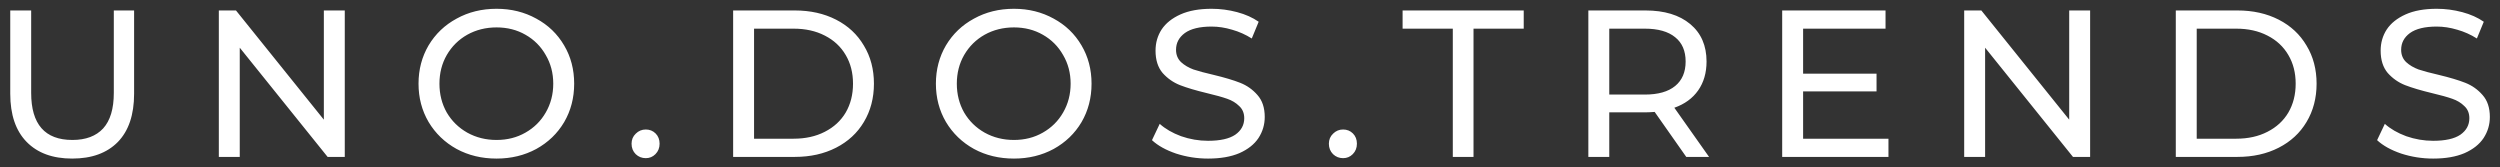 <?xml version="1.0" encoding="UTF-8"?> <svg xmlns="http://www.w3.org/2000/svg" width="239" height="16" viewBox="0 0 239 16" fill="none"><rect x="0" y="0" width="239" height="16" fill="#333333" stroke="none"/> <path d="M6.9 15.16C5.033 15.16 3.58 14.627 2.54 13.56C1.5 12.493 0.98 10.96 0.98 8.96V1H2.98V8.88C2.98 11.88 4.293 13.38 6.92 13.38C8.2 13.38 9.18 13.013 9.86 12.28C10.54 11.533 10.88 10.4 10.88 8.88V1H12.82V8.96C12.82 10.973 12.3 12.513 11.26 13.58C10.22 14.633 8.767 15.16 6.9 15.16ZM32.96 1V15H31.32L22.92 4.56V15H20.92V1H22.56L30.96 11.44V1H32.96ZM47.471 15.16C46.057 15.16 44.784 14.853 43.651 14.24C42.517 13.613 41.624 12.753 40.971 11.66C40.331 10.567 40.011 9.347 40.011 8C40.011 6.653 40.331 5.433 40.971 4.34C41.624 3.247 42.517 2.393 43.651 1.78C44.784 1.153 46.057 0.84 47.471 0.84C48.871 0.84 50.137 1.153 51.271 1.78C52.404 2.393 53.291 3.247 53.931 4.34C54.571 5.42 54.891 6.64 54.891 8C54.891 9.36 54.571 10.587 53.931 11.68C53.291 12.76 52.404 13.613 51.271 14.24C50.137 14.853 48.871 15.16 47.471 15.16ZM47.471 13.38C48.497 13.38 49.417 13.147 50.231 12.68C51.057 12.213 51.704 11.573 52.171 10.76C52.651 9.933 52.891 9.013 52.891 8C52.891 6.987 52.651 6.073 52.171 5.26C51.704 4.433 51.057 3.787 50.231 3.32C49.417 2.853 48.497 2.62 47.471 2.62C46.444 2.62 45.511 2.853 44.671 3.32C43.844 3.787 43.191 4.433 42.711 5.26C42.244 6.073 42.011 6.987 42.011 8C42.011 9.013 42.244 9.933 42.711 10.76C43.191 11.573 43.844 12.213 44.671 12.68C45.511 13.147 46.444 13.38 47.471 13.38ZM61.737 15.12C61.364 15.12 61.044 14.993 60.777 14.74C60.51 14.473 60.377 14.14 60.377 13.74C60.377 13.353 60.51 13.033 60.777 12.78C61.044 12.513 61.364 12.38 61.737 12.38C62.11 12.38 62.424 12.507 62.677 12.76C62.93 13.013 63.057 13.34 63.057 13.74C63.057 14.14 62.924 14.473 62.657 14.74C62.404 14.993 62.097 15.12 61.737 15.12ZM70.088 1H75.988C77.468 1 78.782 1.293 79.928 1.88C81.075 2.467 81.962 3.293 82.588 4.36C83.228 5.413 83.548 6.627 83.548 8C83.548 9.373 83.228 10.593 82.588 11.66C81.962 12.713 81.075 13.533 79.928 14.12C78.782 14.707 77.468 15 75.988 15H70.088V1ZM75.868 13.26C77.002 13.26 77.995 13.04 78.848 12.6C79.715 12.16 80.382 11.547 80.848 10.76C81.315 9.96 81.548 9.04 81.548 8C81.548 6.96 81.315 6.047 80.848 5.26C80.382 4.46 79.715 3.84 78.848 3.4C77.995 2.96 77.002 2.74 75.868 2.74H72.088V13.26H75.868ZM96.932 15.16C95.518 15.16 94.245 14.853 93.112 14.24C91.978 13.613 91.085 12.753 90.432 11.66C89.792 10.567 89.472 9.347 89.472 8C89.472 6.653 89.792 5.433 90.432 4.34C91.085 3.247 91.978 2.393 93.112 1.78C94.245 1.153 95.518 0.84 96.932 0.84C98.332 0.84 99.598 1.153 100.732 1.78C101.865 2.393 102.752 3.247 103.392 4.34C104.032 5.42 104.352 6.64 104.352 8C104.352 9.36 104.032 10.587 103.392 11.68C102.752 12.76 101.865 13.613 100.732 14.24C99.598 14.853 98.332 15.16 96.932 15.16ZM96.932 13.38C97.958 13.38 98.878 13.147 99.692 12.68C100.518 12.213 101.165 11.573 101.632 10.76C102.112 9.933 102.352 9.013 102.352 8C102.352 6.987 102.112 6.073 101.632 5.26C101.165 4.433 100.518 3.787 99.692 3.32C98.878 2.853 97.958 2.62 96.932 2.62C95.905 2.62 94.972 2.853 94.132 3.32C93.305 3.787 92.652 4.433 92.172 5.26C91.705 6.073 91.472 6.987 91.472 8C91.472 9.013 91.705 9.933 92.172 10.76C92.652 11.573 93.305 12.213 94.132 12.68C94.972 13.147 95.905 13.38 96.932 13.38ZM115.489 15.16C114.435 15.16 113.415 15 112.429 14.68C111.455 14.347 110.689 13.92 110.129 13.4L110.869 11.84C111.402 12.32 112.082 12.713 112.909 13.02C113.749 13.313 114.609 13.46 115.489 13.46C116.649 13.46 117.515 13.267 118.089 12.88C118.662 12.48 118.949 11.953 118.949 11.3C118.949 10.82 118.789 10.433 118.469 10.14C118.162 9.833 117.775 9.6 117.309 9.44C116.855 9.28 116.209 9.1 115.369 8.9C114.315 8.647 113.462 8.393 112.809 8.14C112.169 7.887 111.615 7.5 111.149 6.98C110.695 6.447 110.469 5.733 110.469 4.84C110.469 4.093 110.662 3.42 111.049 2.82C111.449 2.22 112.049 1.74 112.849 1.38C113.649 1.02 114.642 0.84 115.829 0.84C116.655 0.84 117.469 0.947 118.269 1.16C119.069 1.373 119.755 1.68 120.329 2.08L119.669 3.68C119.082 3.307 118.455 3.027 117.789 2.84C117.122 2.64 116.469 2.54 115.829 2.54C114.695 2.54 113.842 2.747 113.269 3.16C112.709 3.573 112.429 4.107 112.429 4.76C112.429 5.24 112.589 5.633 112.909 5.94C113.229 6.233 113.622 6.467 114.089 6.64C114.569 6.8 115.215 6.973 116.029 7.16C117.082 7.413 117.929 7.667 118.569 7.92C119.209 8.173 119.755 8.56 120.209 9.08C120.675 9.6 120.909 10.3 120.909 11.18C120.909 11.913 120.709 12.587 120.309 13.2C119.909 13.8 119.302 14.28 118.489 14.64C117.675 14.987 116.675 15.16 115.489 15.16ZM128.401 15.12C128.028 15.12 127.708 14.993 127.441 14.74C127.174 14.473 127.041 14.14 127.041 13.74C127.041 13.353 127.174 13.033 127.441 12.78C127.708 12.513 128.028 12.38 128.401 12.38C128.774 12.38 129.088 12.507 129.341 12.76C129.594 13.013 129.721 13.34 129.721 13.74C129.721 14.14 129.588 14.473 129.321 14.74C129.068 14.993 128.761 15.12 128.401 15.12ZM138.888 2.74H134.088V1H145.668V2.74H140.868V15H138.888V2.74ZM161.206 15L158.186 10.7C157.813 10.727 157.519 10.74 157.306 10.74H153.846V15H151.846V1H157.306C159.119 1 160.546 1.433 161.586 2.3C162.626 3.167 163.146 4.36 163.146 5.88C163.146 6.96 162.879 7.88 162.346 8.64C161.813 9.4 161.053 9.953 160.066 10.3L163.386 15H161.206ZM157.246 9.04C158.513 9.04 159.479 8.767 160.146 8.22C160.813 7.673 161.146 6.893 161.146 5.88C161.146 4.867 160.813 4.093 160.146 3.56C159.479 3.013 158.513 2.74 157.246 2.74H153.846V9.04H157.246ZM180.537 13.26V15H170.377V1H180.257V2.74H172.377V7.04H179.397V8.74H172.377V13.26H180.537ZM199.816 1V15H198.176L189.776 4.56V15H187.776V1H189.416L197.816 11.44V1H199.816ZM208.006 1H213.906C215.386 1 216.7 1.293 217.846 1.88C218.993 2.467 219.88 3.293 220.506 4.36C221.146 5.413 221.466 6.627 221.466 8C221.466 9.373 221.146 10.593 220.506 11.66C219.88 12.713 218.993 13.533 217.846 14.12C216.7 14.707 215.386 15 213.906 15H208.006V1ZM213.786 13.26C214.92 13.26 215.913 13.04 216.766 12.6C217.633 12.16 218.3 11.547 218.766 10.76C219.233 9.96 219.466 9.04 219.466 8C219.466 6.96 219.233 6.047 218.766 5.26C218.3 4.46 217.633 3.84 216.766 3.4C215.913 2.96 214.92 2.74 213.786 2.74H210.006V13.26H213.786ZM232.61 15.16C231.556 15.16 230.536 15 229.55 14.68C228.576 14.347 227.81 13.92 227.25 13.4L227.99 11.84C228.523 12.32 229.203 12.713 230.03 13.02C230.87 13.313 231.73 13.46 232.61 13.46C233.77 13.46 234.636 13.267 235.21 12.88C235.783 12.48 236.07 11.953 236.07 11.3C236.07 10.82 235.91 10.433 235.59 10.14C235.283 9.833 234.896 9.6 234.43 9.44C233.976 9.28 233.33 9.1 232.49 8.9C231.436 8.647 230.583 8.393 229.93 8.14C229.29 7.887 228.736 7.5 228.27 6.98C227.816 6.447 227.59 5.733 227.59 4.84C227.59 4.093 227.783 3.42 228.17 2.82C228.57 2.22 229.17 1.74 229.97 1.38C230.77 1.02 231.763 0.84 232.95 0.84C233.776 0.84 234.59 0.947 235.39 1.16C236.19 1.373 236.876 1.68 237.45 2.08L236.79 3.68C236.203 3.307 235.576 3.027 234.91 2.84C234.243 2.64 233.59 2.54 232.95 2.54C231.816 2.54 230.963 2.747 230.39 3.16C229.83 3.573 229.55 4.107 229.55 4.76C229.55 5.24 229.71 5.633 230.03 5.94C230.35 6.233 230.743 6.467 231.21 6.64C231.69 6.8 232.336 6.973 233.15 7.16C234.203 7.413 235.05 7.667 235.69 7.92C236.33 8.173 236.876 8.56 237.33 9.08C237.796 9.6 238.03 10.3 238.03 11.18C238.03 11.913 237.83 12.587 237.43 13.2C237.03 13.8 236.423 14.28 235.61 14.64C234.796 14.987 233.796 15.16 232.61 15.16Z" fill="white"></path> </svg> 